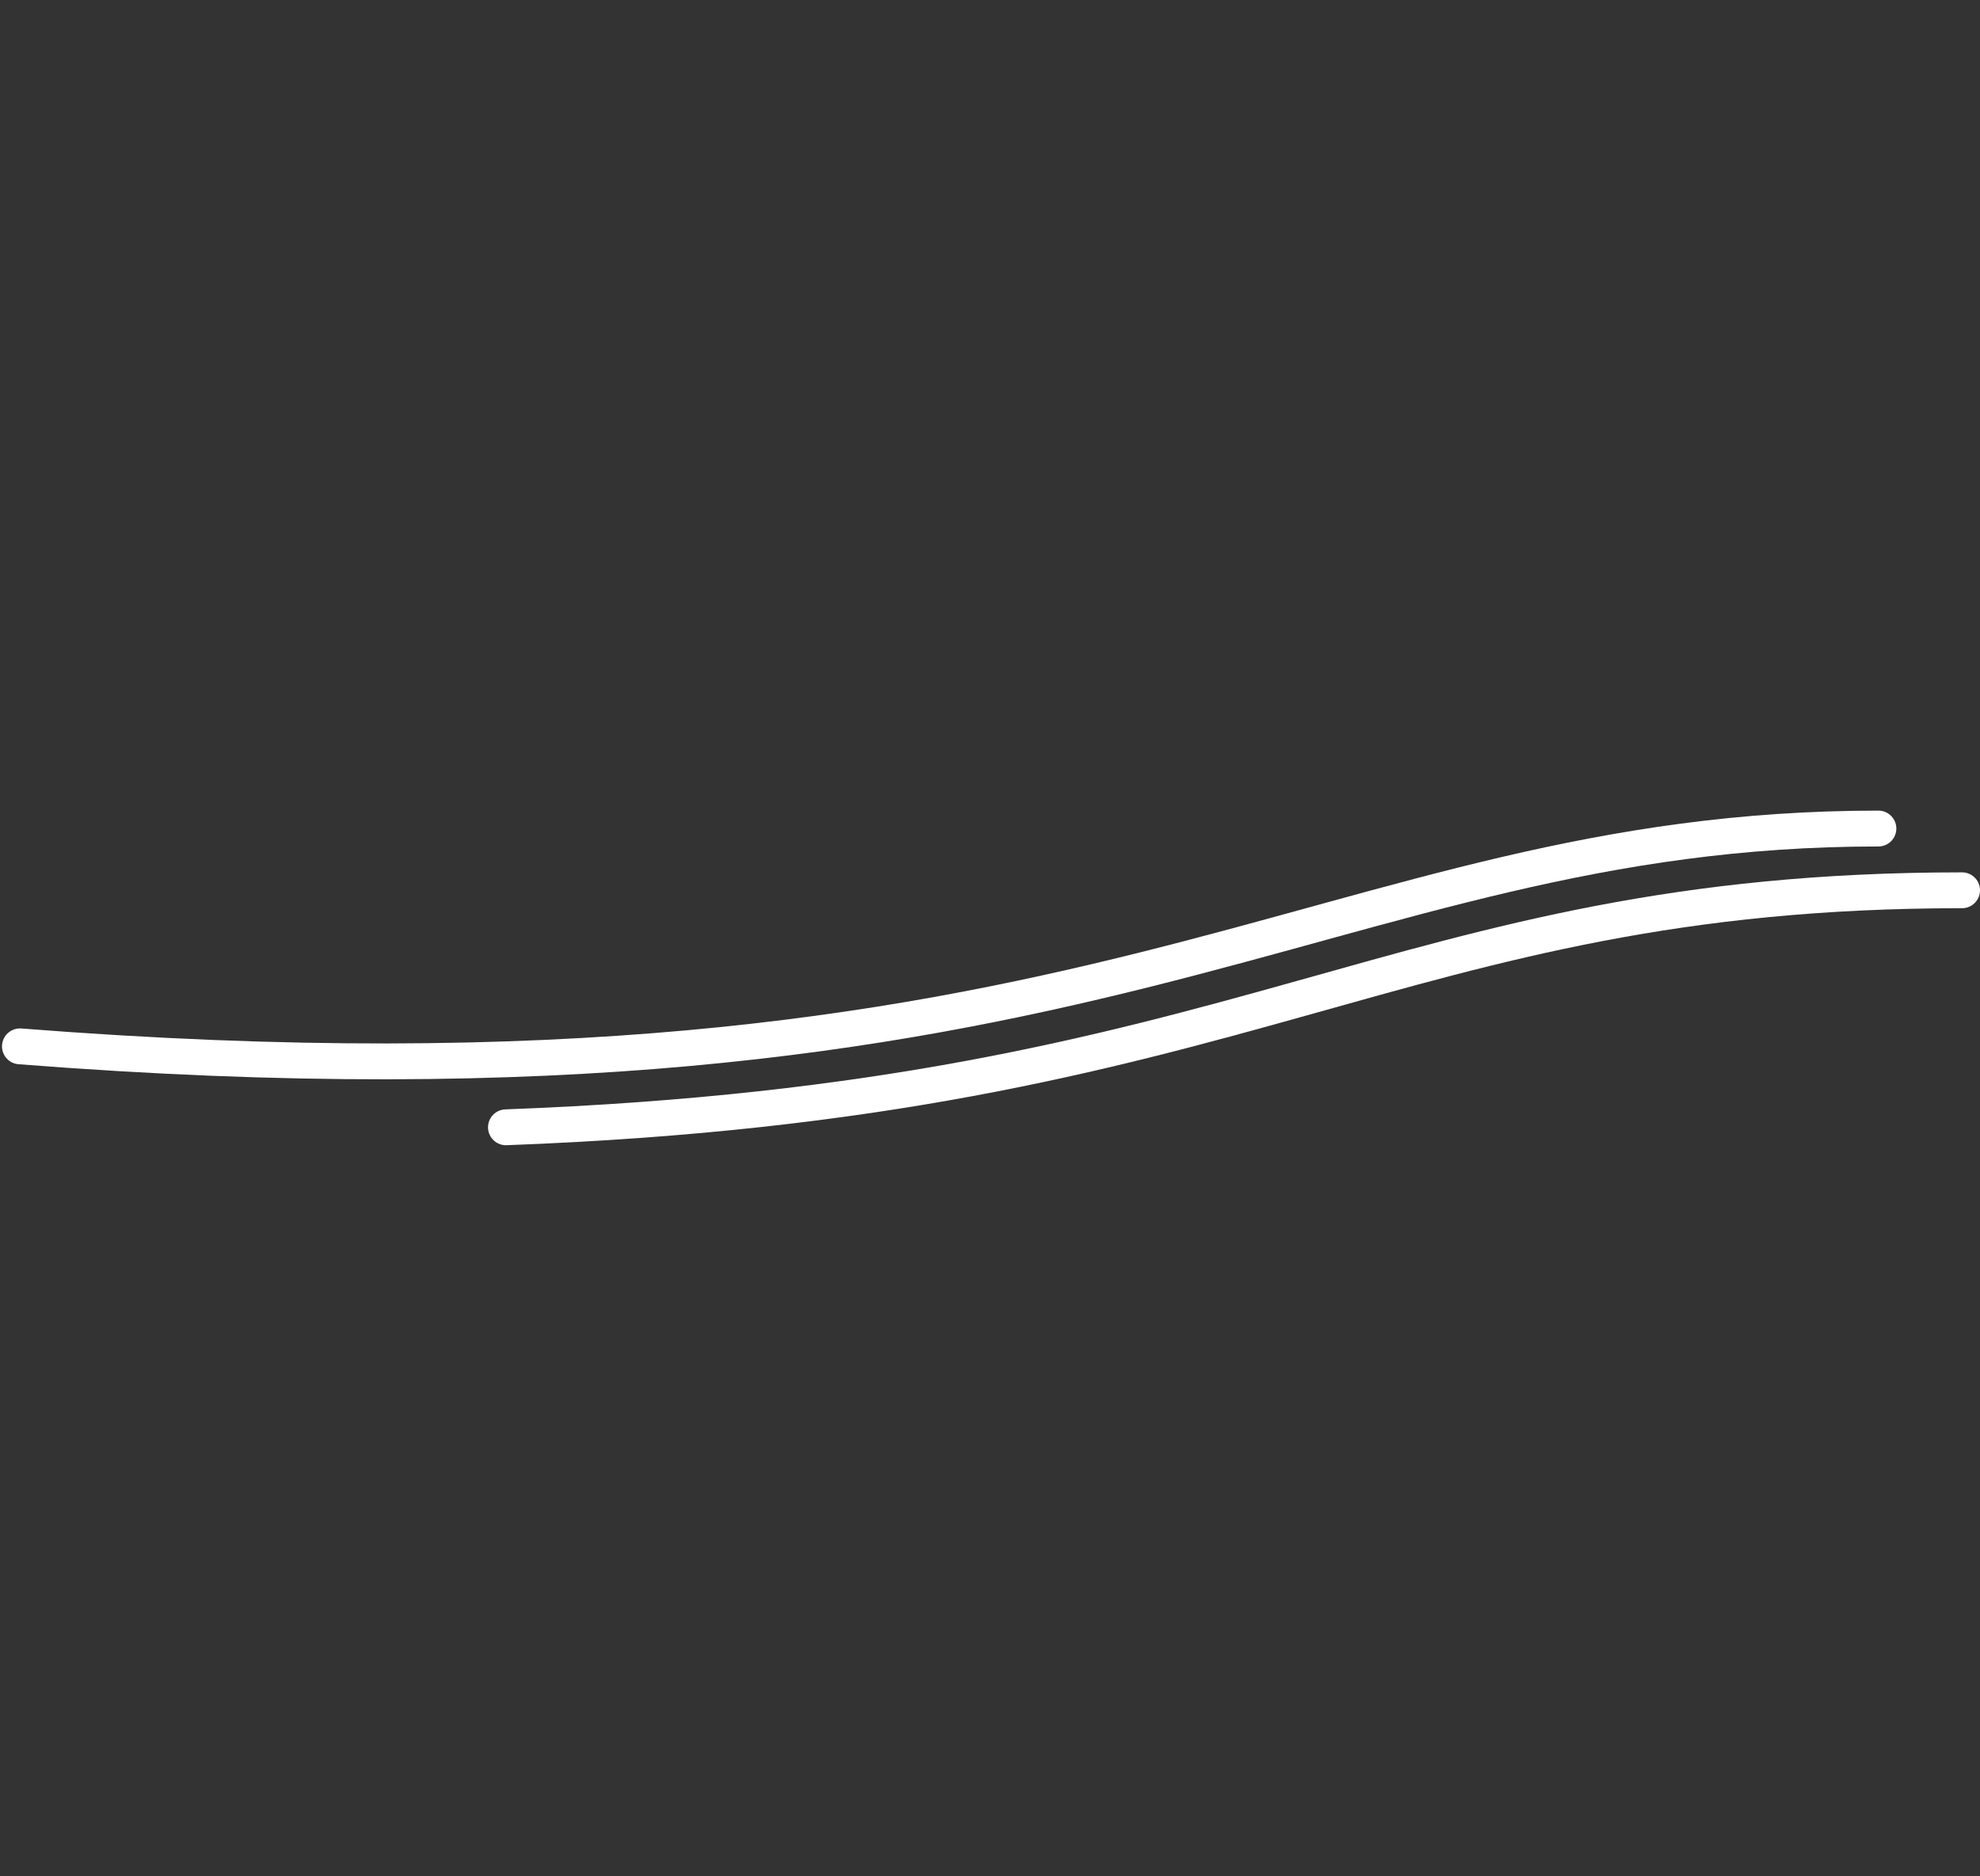 <?xml version="1.0" encoding="UTF-8"?> <svg xmlns="http://www.w3.org/2000/svg" width="497" height="471" viewBox="0 0 497 471" fill="none"><rect x="0" y="0" width="497" height="471" fill="#333333" stroke="none"/> <path d="M5 262.68C276.5 284 332 208 471.5 208" stroke="white" stroke-width="9" stroke-linecap="round"></path> <path d="M127 283C315 276 349.5 223.5 492.5 223.5" stroke="white" stroke-width="9" stroke-linecap="round"></path> </svg> 